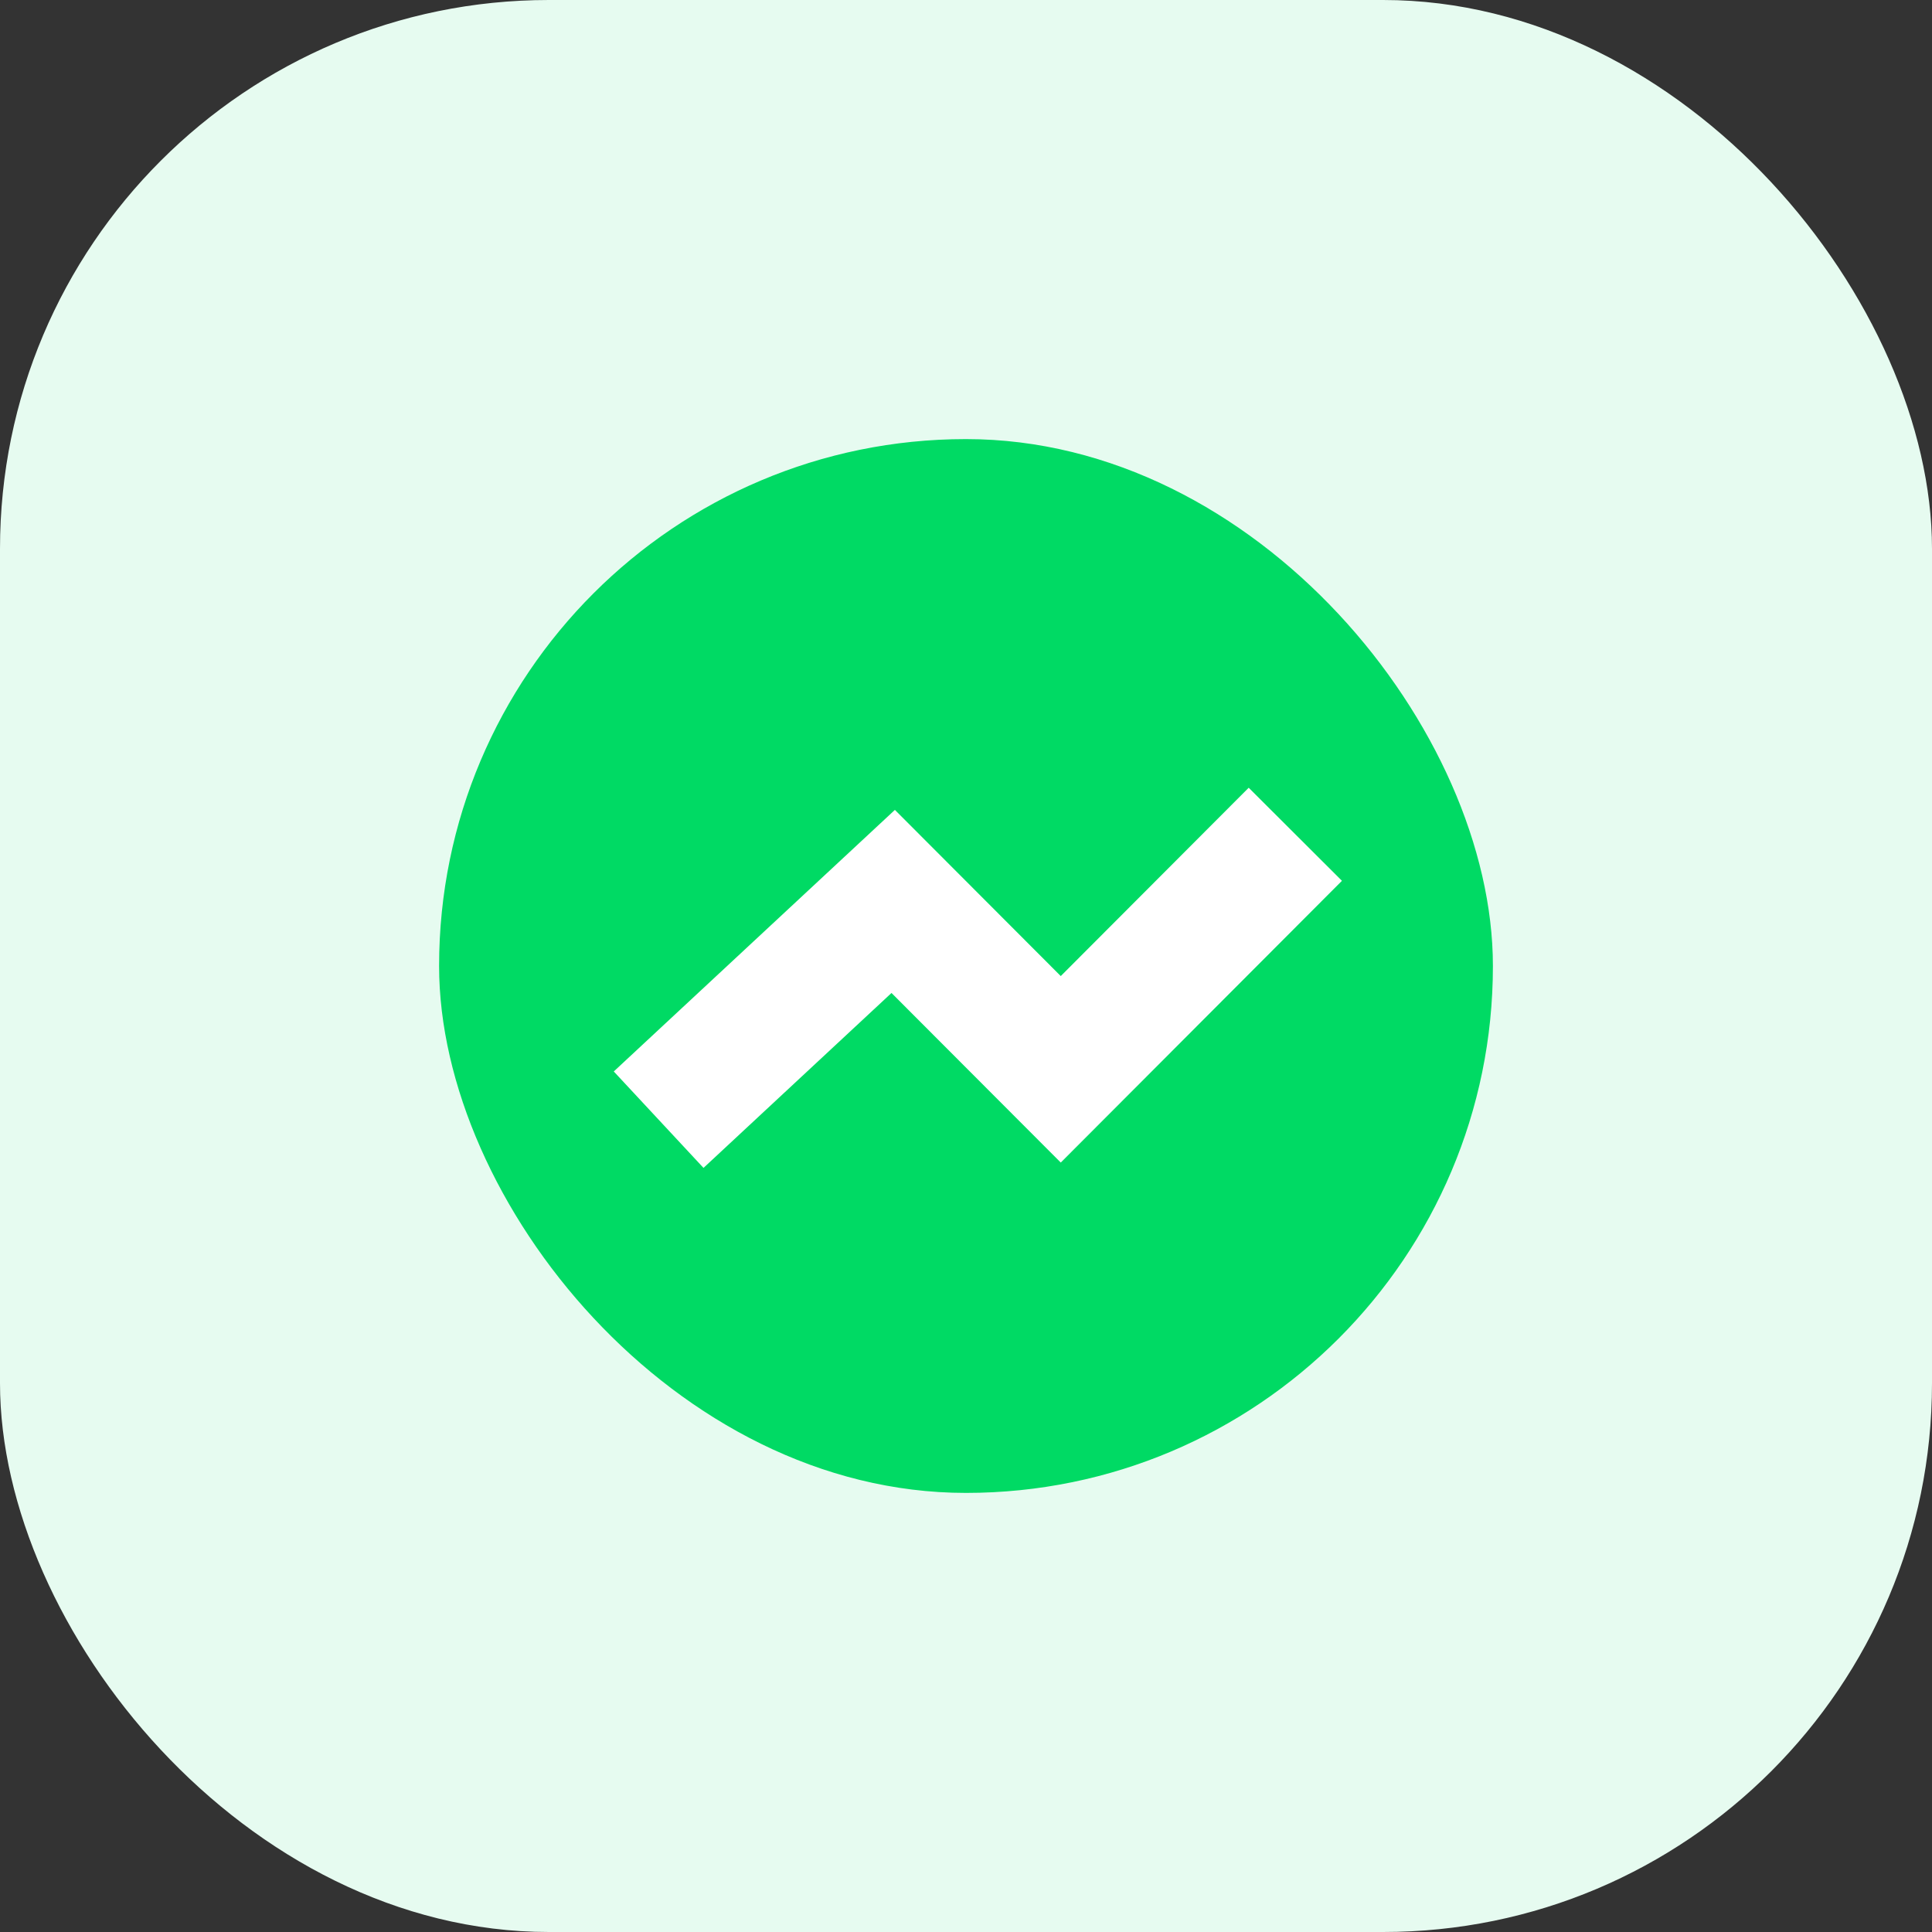 <svg width="88" height="88" viewBox="0 0 88 88" fill="none" xmlns="http://www.w3.org/2000/svg">
<rect x="0" y="0" width="88" height="88" fill="#333333" stroke="none"/>
<rect width="88" height="88" rx="25" fill="#E6FBF0"/>
<rect x="20" y="20" width="48" height="48" rx="24" fill="#00DA64"/>
<path d="M30 51L40.684 41.059L48.316 48.706L59 38" stroke="white" stroke-width="6"/>
</svg>
